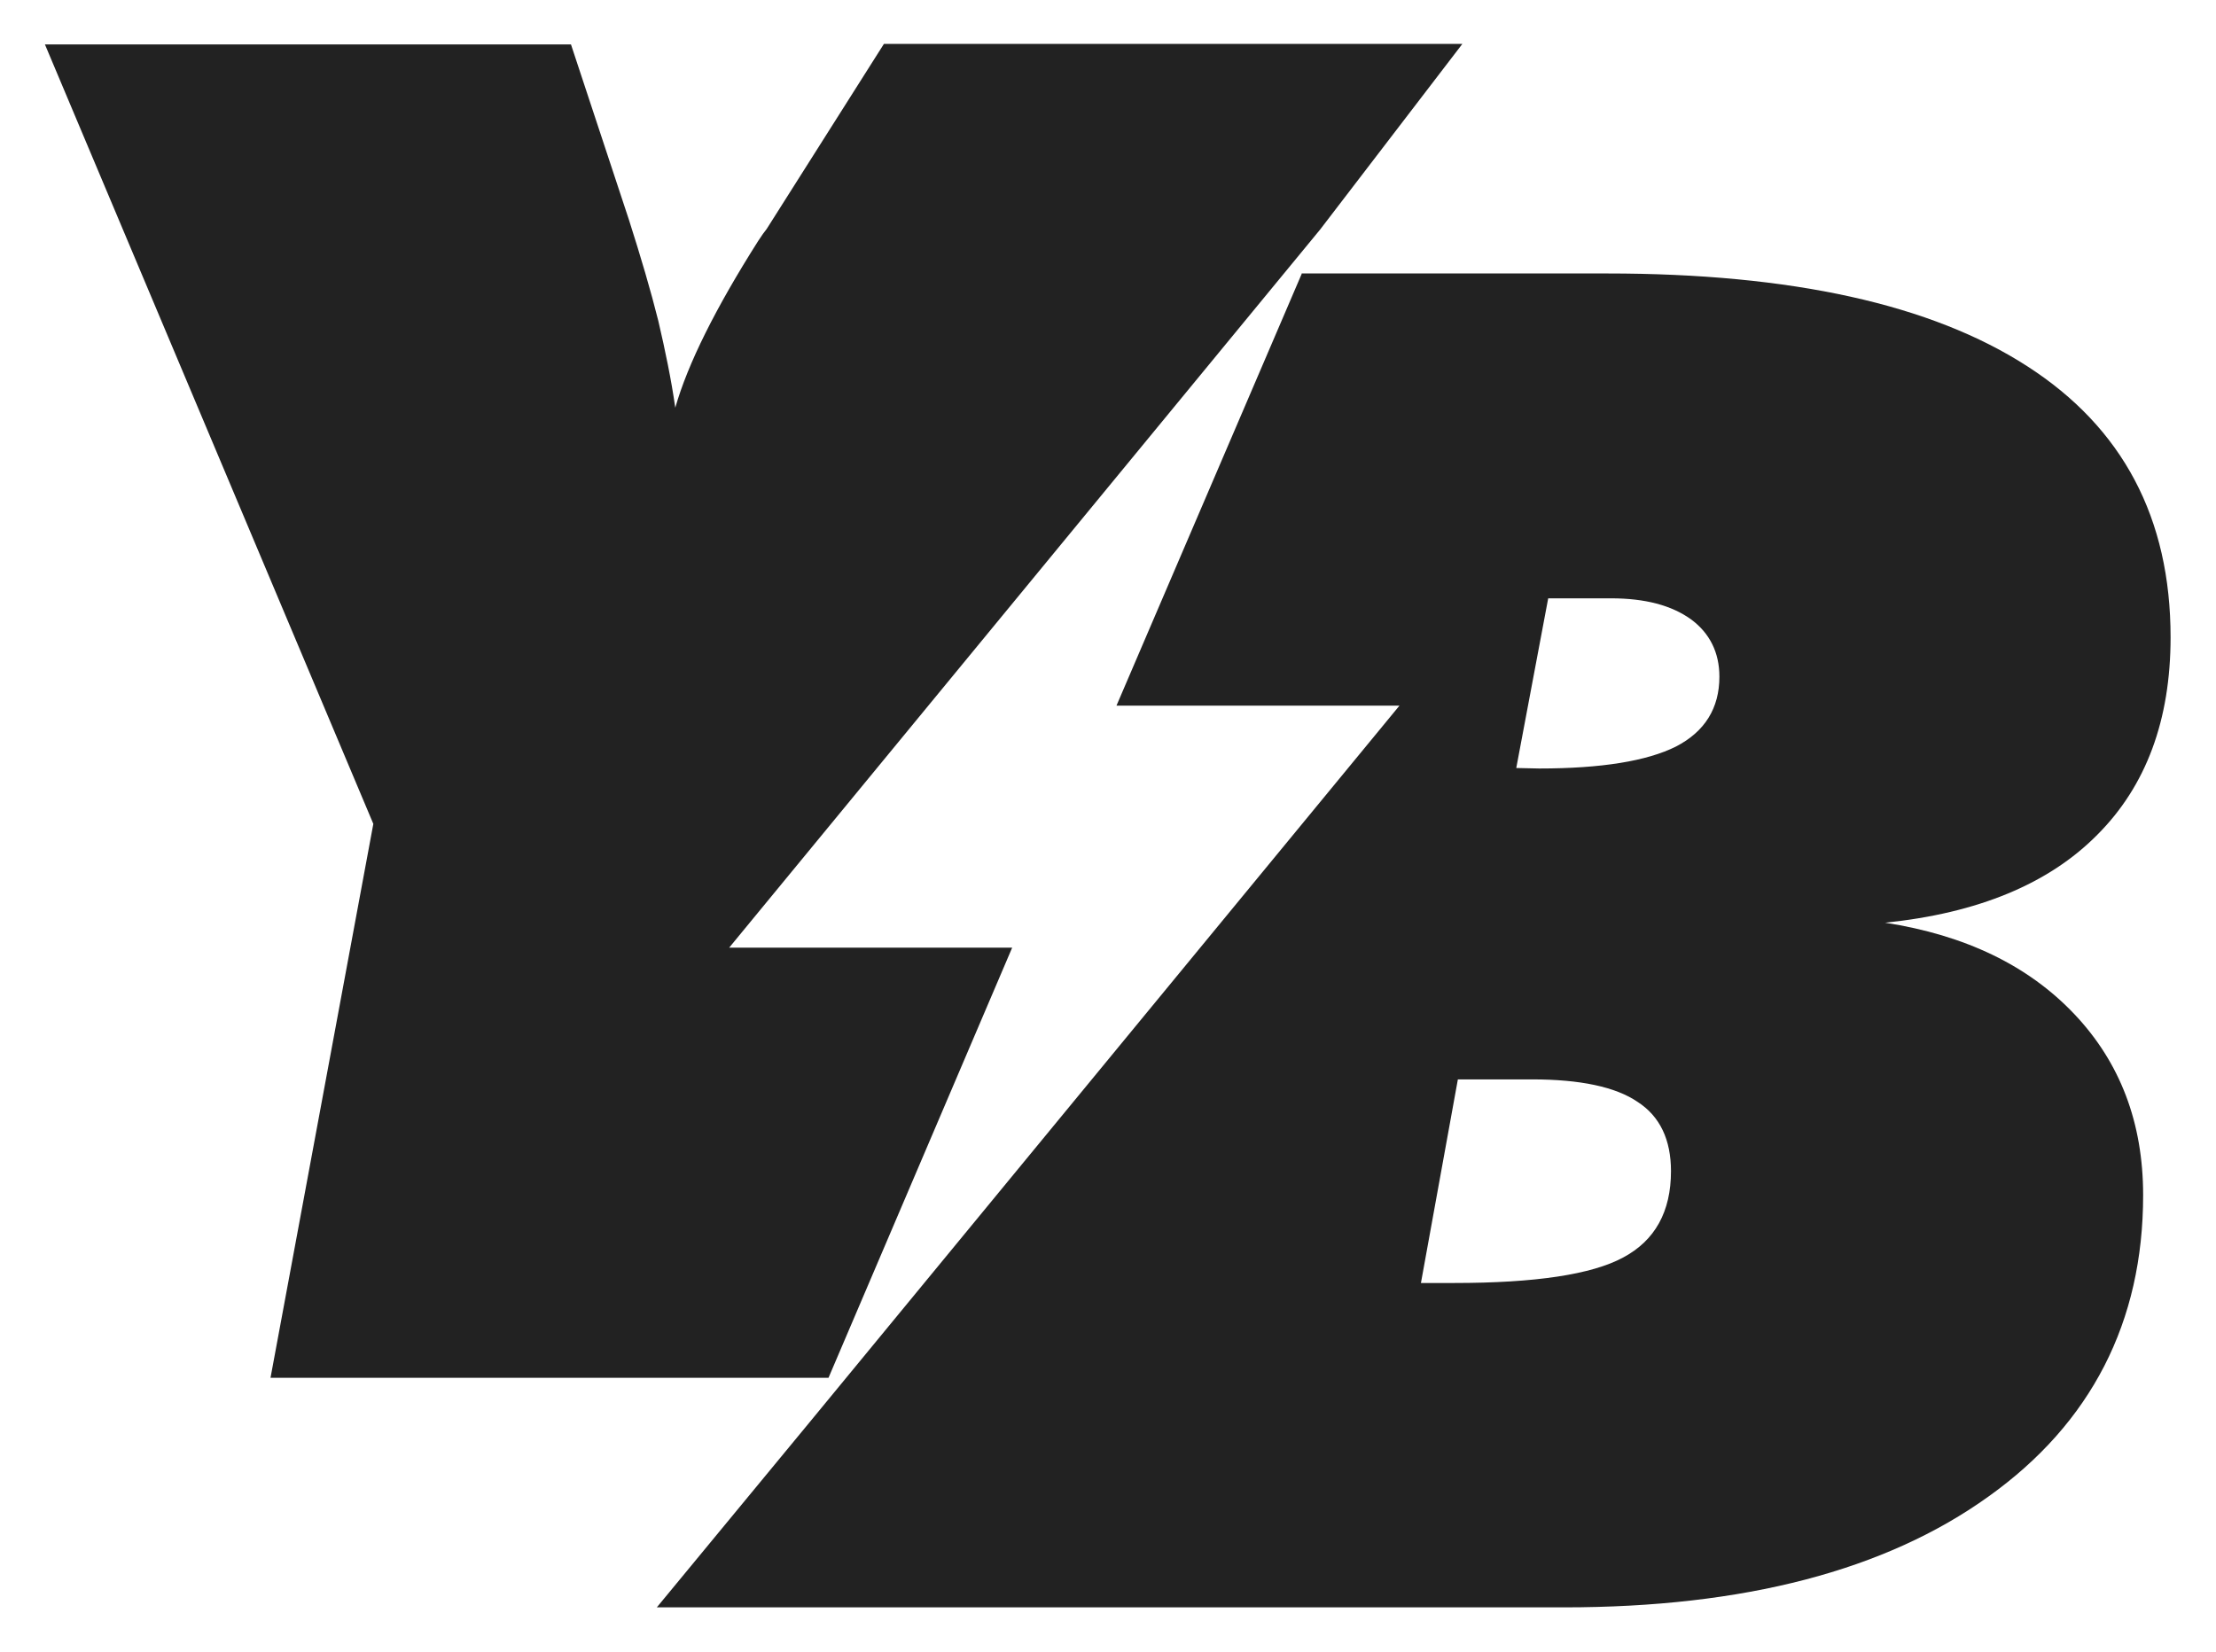 <svg xmlns="http://www.w3.org/2000/svg" xmlns:xlink="http://www.w3.org/1999/xlink" id="Layer_1" x="0px" y="0px" width="444px" height="331px" viewBox="0 0 444 331" style="enable-background:new 0 0 444 331;" xml:space="preserve"><style type="text/css">	.st0{fill-rule:evenodd;clip-rule:evenodd;fill:#222222;}</style><path class="st0" d="M54.2,276.1l20.6-111L9,8.9h105.4L126,44c2.4,7.5,4.4,14.3,5.9,20.3c1.4,6,2.6,11.8,3.4,17.4 c2.5-8.8,8.1-20,16.6-33.4c0.7-1.1,1.3-1.9,1.7-2.4l23.5-37.1H293L264.5,46l0,0L146.1,189.9h56.7L166,276.1h-13.9h-8.8H54.2 L54.2,276.1z M260.8,54.9l-37.1,86.5h56.7L162.3,284.9l0,0l0,0l-30.7,37.2h181.8c36,0,64.4-7.4,85-22.2c20.6-14.7,31-35,31-60.4 c0-14.5-4.6-26.6-13.8-36.3c-9.2-9.7-21.8-15.8-37.9-18.3c18.6-1.9,32.8-7.8,42.5-17.6c9.8-9.8,14.7-23,14.7-39.6 c0-23.9-9.6-42-28.7-54.3C387,61,359,54.8,322,54.8h-61.2V54.9z M284.7,257.1h6.7c16.2,0,27.5-1.7,33.8-5.1 c6.4-3.4,9.6-9.2,9.6-17.3c0-6.3-2.2-11-6.7-13.9c-4.4-3-11.5-4.5-21.1-4.5h-14.9L284.7,257.1L284.7,257.1z M303.8,153.9l6.4-34 h12.6c6.8,0,12.1,1.4,16,4.2c3.8,2.8,5.7,6.7,5.7,11.5c0,6.3-2.9,11-8.7,14c-5.8,2.9-14.9,4.4-27.4,4.4L303.8,153.9L303.8,153.9z"></path></svg>